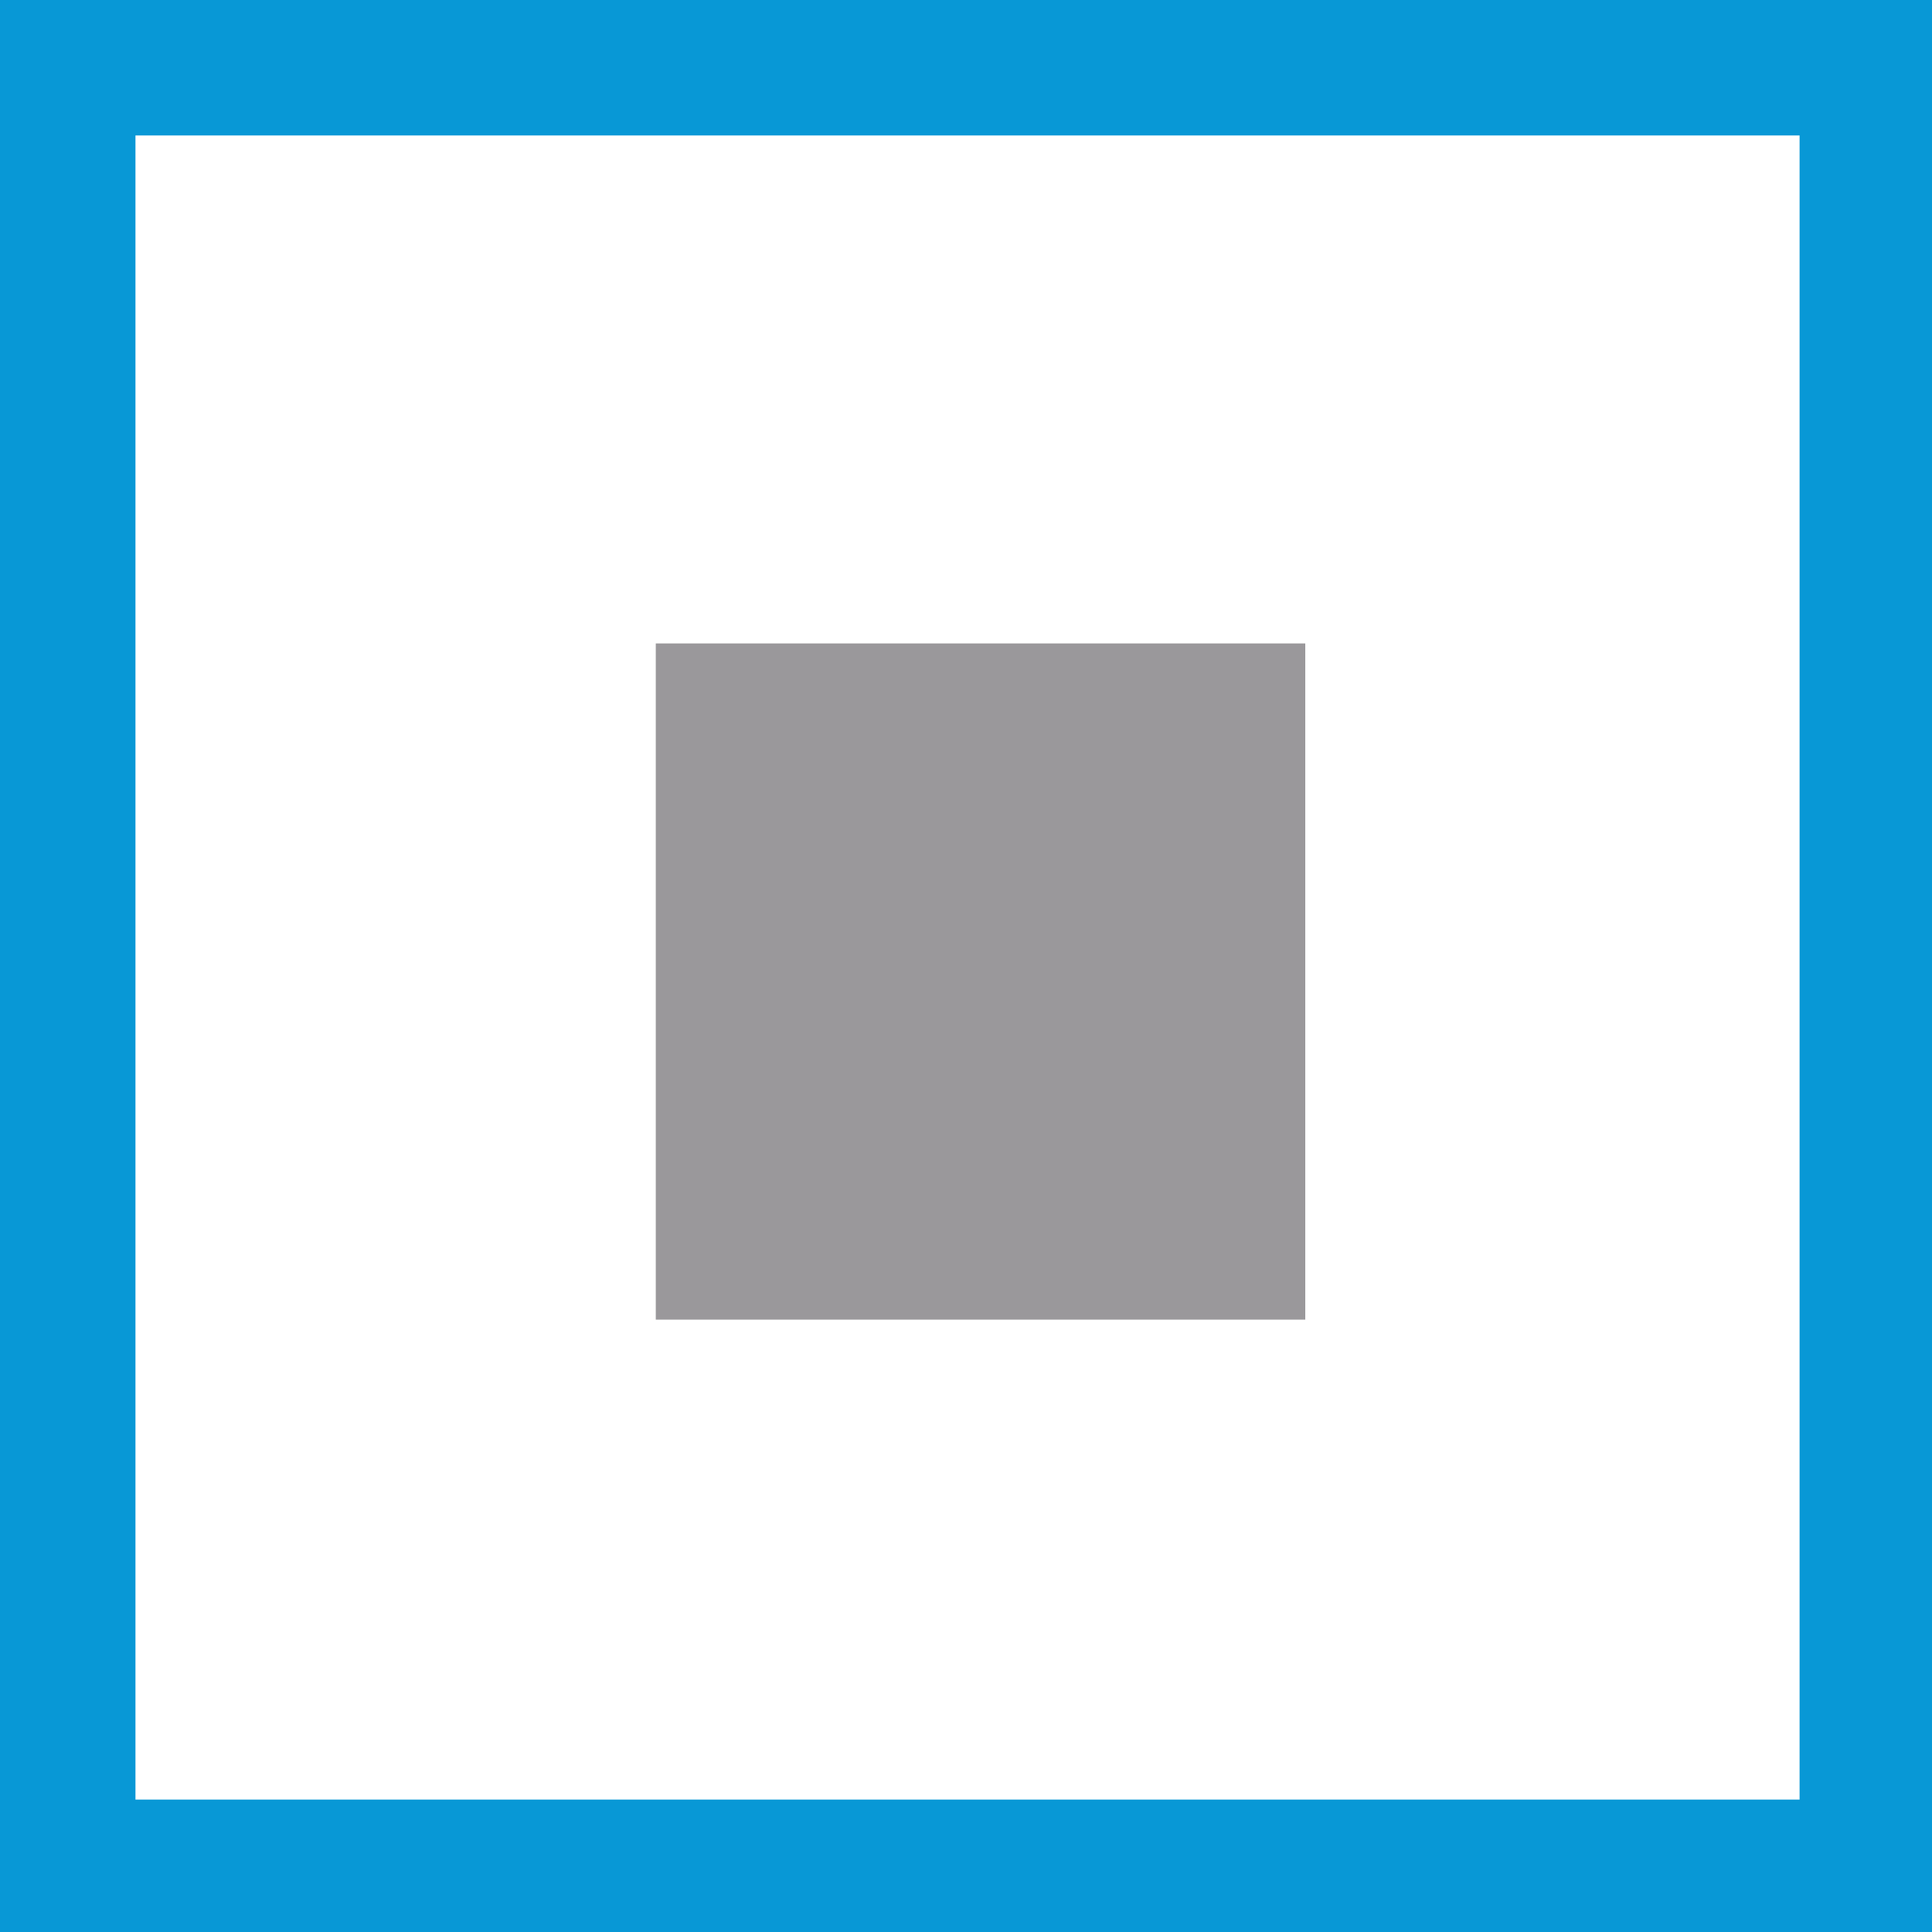 <?xml version="1.0" encoding="UTF-8" standalone="no"?>
<!-- Created with Inkscape (http://www.inkscape.org/) -->

<svg
   xmlns:dc="http://purl.org/dc/elements/1.1/"
   xmlns:cc="http://creativecommons.org/ns#"
   xmlns:rdf="http://www.w3.org/1999/02/22-rdf-syntax-ns#"
   xmlns:svg="http://www.w3.org/2000/svg"
   xmlns="http://www.w3.org/2000/svg"
   xmlns:sodipodi="http://sodipodi.sourceforge.net/DTD/sodipodi-0.dtd"
   xmlns:inkscape="http://www.inkscape.org/namespaces/inkscape"
   width="100mm"
   height="100mm"
   viewBox="0 0 100 100"
   version="1.1"
   id="svg8"
   inkscape:version="0.92.3 (2405546, 2018-03-11)"
   sodipodi:docname="stop2.svg">
  <defs
     id="defs2" />
  <sodipodi:namedview
     id="base"
     pagecolor="#ffffff"
     bordercolor="#666666"
     borderopacity="1.0"
     inkscape:pageopacity="0.0"
     inkscape:pageshadow="2"
     inkscape:zoom="2.0018293"
     inkscape:cx="159.61173"
     inkscape:cy="177.14286"
     inkscape:document-units="mm"
     inkscape:current-layer="layer1"
     showgrid="false"
     inkscape:window-width="1920"
     inkscape:window-height="1137"
     inkscape:window-x="-8"
     inkscape:window-y="-8"
     inkscape:window-maximized="1" />
  <g
     inkscape:label="Layer 1"
     inkscape:groupmode="layer"
     id="layer1"
     transform="translate(0,-197)">
    <path
       style="opacity:1;fill:#0898d6;fill-opacity:1;stroke:#000000;stroke-width:0;stroke-miterlimit:4;stroke-dasharray:none;stroke-opacity:0.745"
       d="M 0 0 L 0 377.953 L 377.953 377.953 L 377.953 0 L 0 0 z M 26.457 26.457 L 351.496 26.457 L 351.496 351.496 L 26.457 351.496 L 26.457 26.457 z "
       transform="matrix(0.265,0,0,0.265,0,197)"
       id="rect4518" />
    <rect
       style="opacity:1;fill:#9a989b;fill-opacity:1;stroke:#000000;stroke-width:0;stroke-miterlimit:4;stroke-dasharray:none;stroke-opacity:0.745"
       id="rect4564"
       width="33.617"
       height="35"
       x="33.943"
       y="230.304" />
  </g>
</svg>
